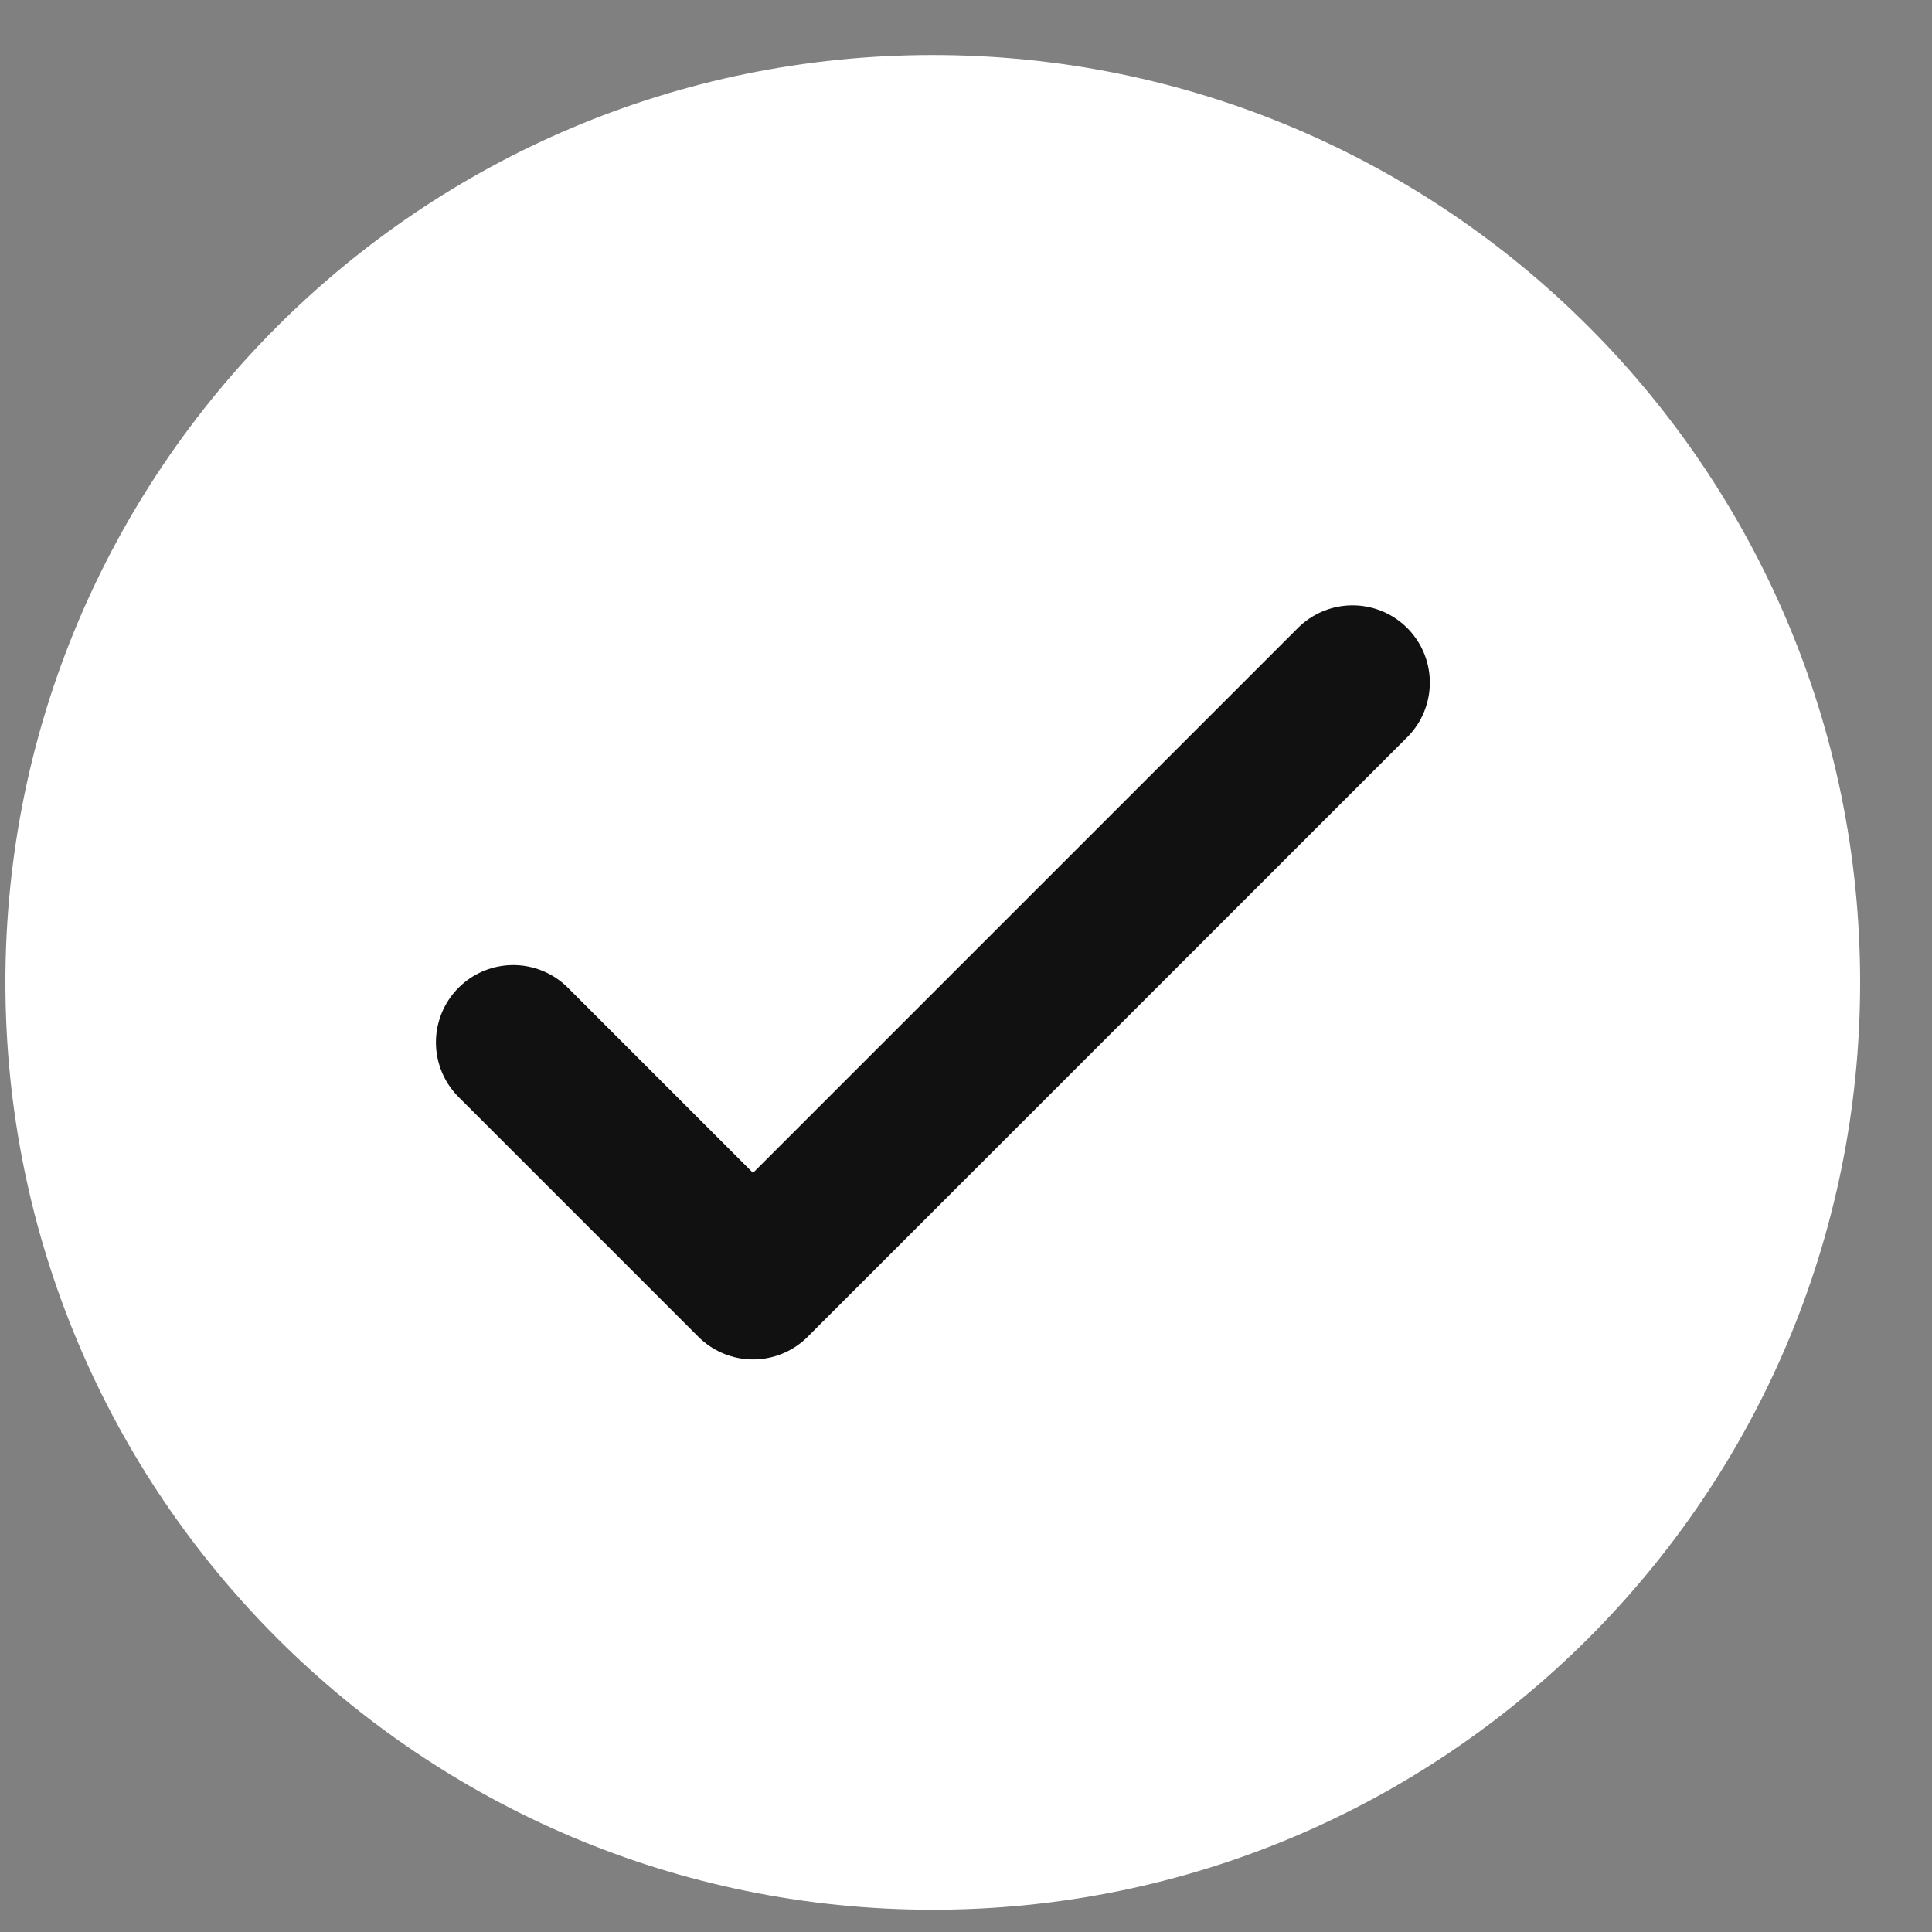 <svg width="25" height="25" viewBox="0 0 25 25" fill="none" xmlns="http://www.w3.org/2000/svg">
<rect x="0" y="0" width="25" height="25" fill="#808080" stroke="none"/>
<g clip-path="url(#clip0_5753_20809)">
<path d="M12.07 24.712C18.698 24.712 24.07 19.339 24.07 12.712C24.07 6.084 18.698 0.712 12.07 0.712C5.443 0.712 0.07 6.084 0.07 12.712C0.07 19.339 5.443 24.712 12.07 24.712Z" fill="white"/>
<path d="M6.641 13.488L9.744 16.591L17.502 8.833" stroke="#111111" stroke-width="2" stroke-linecap="round" stroke-linejoin="round"/>
</g>
<defs>
<clipPath id="clip0_5753_20809">
<rect width="24" height="24" fill="white" transform="translate(0.07 0.712)"/>
</clipPath>
</defs>
</svg>
